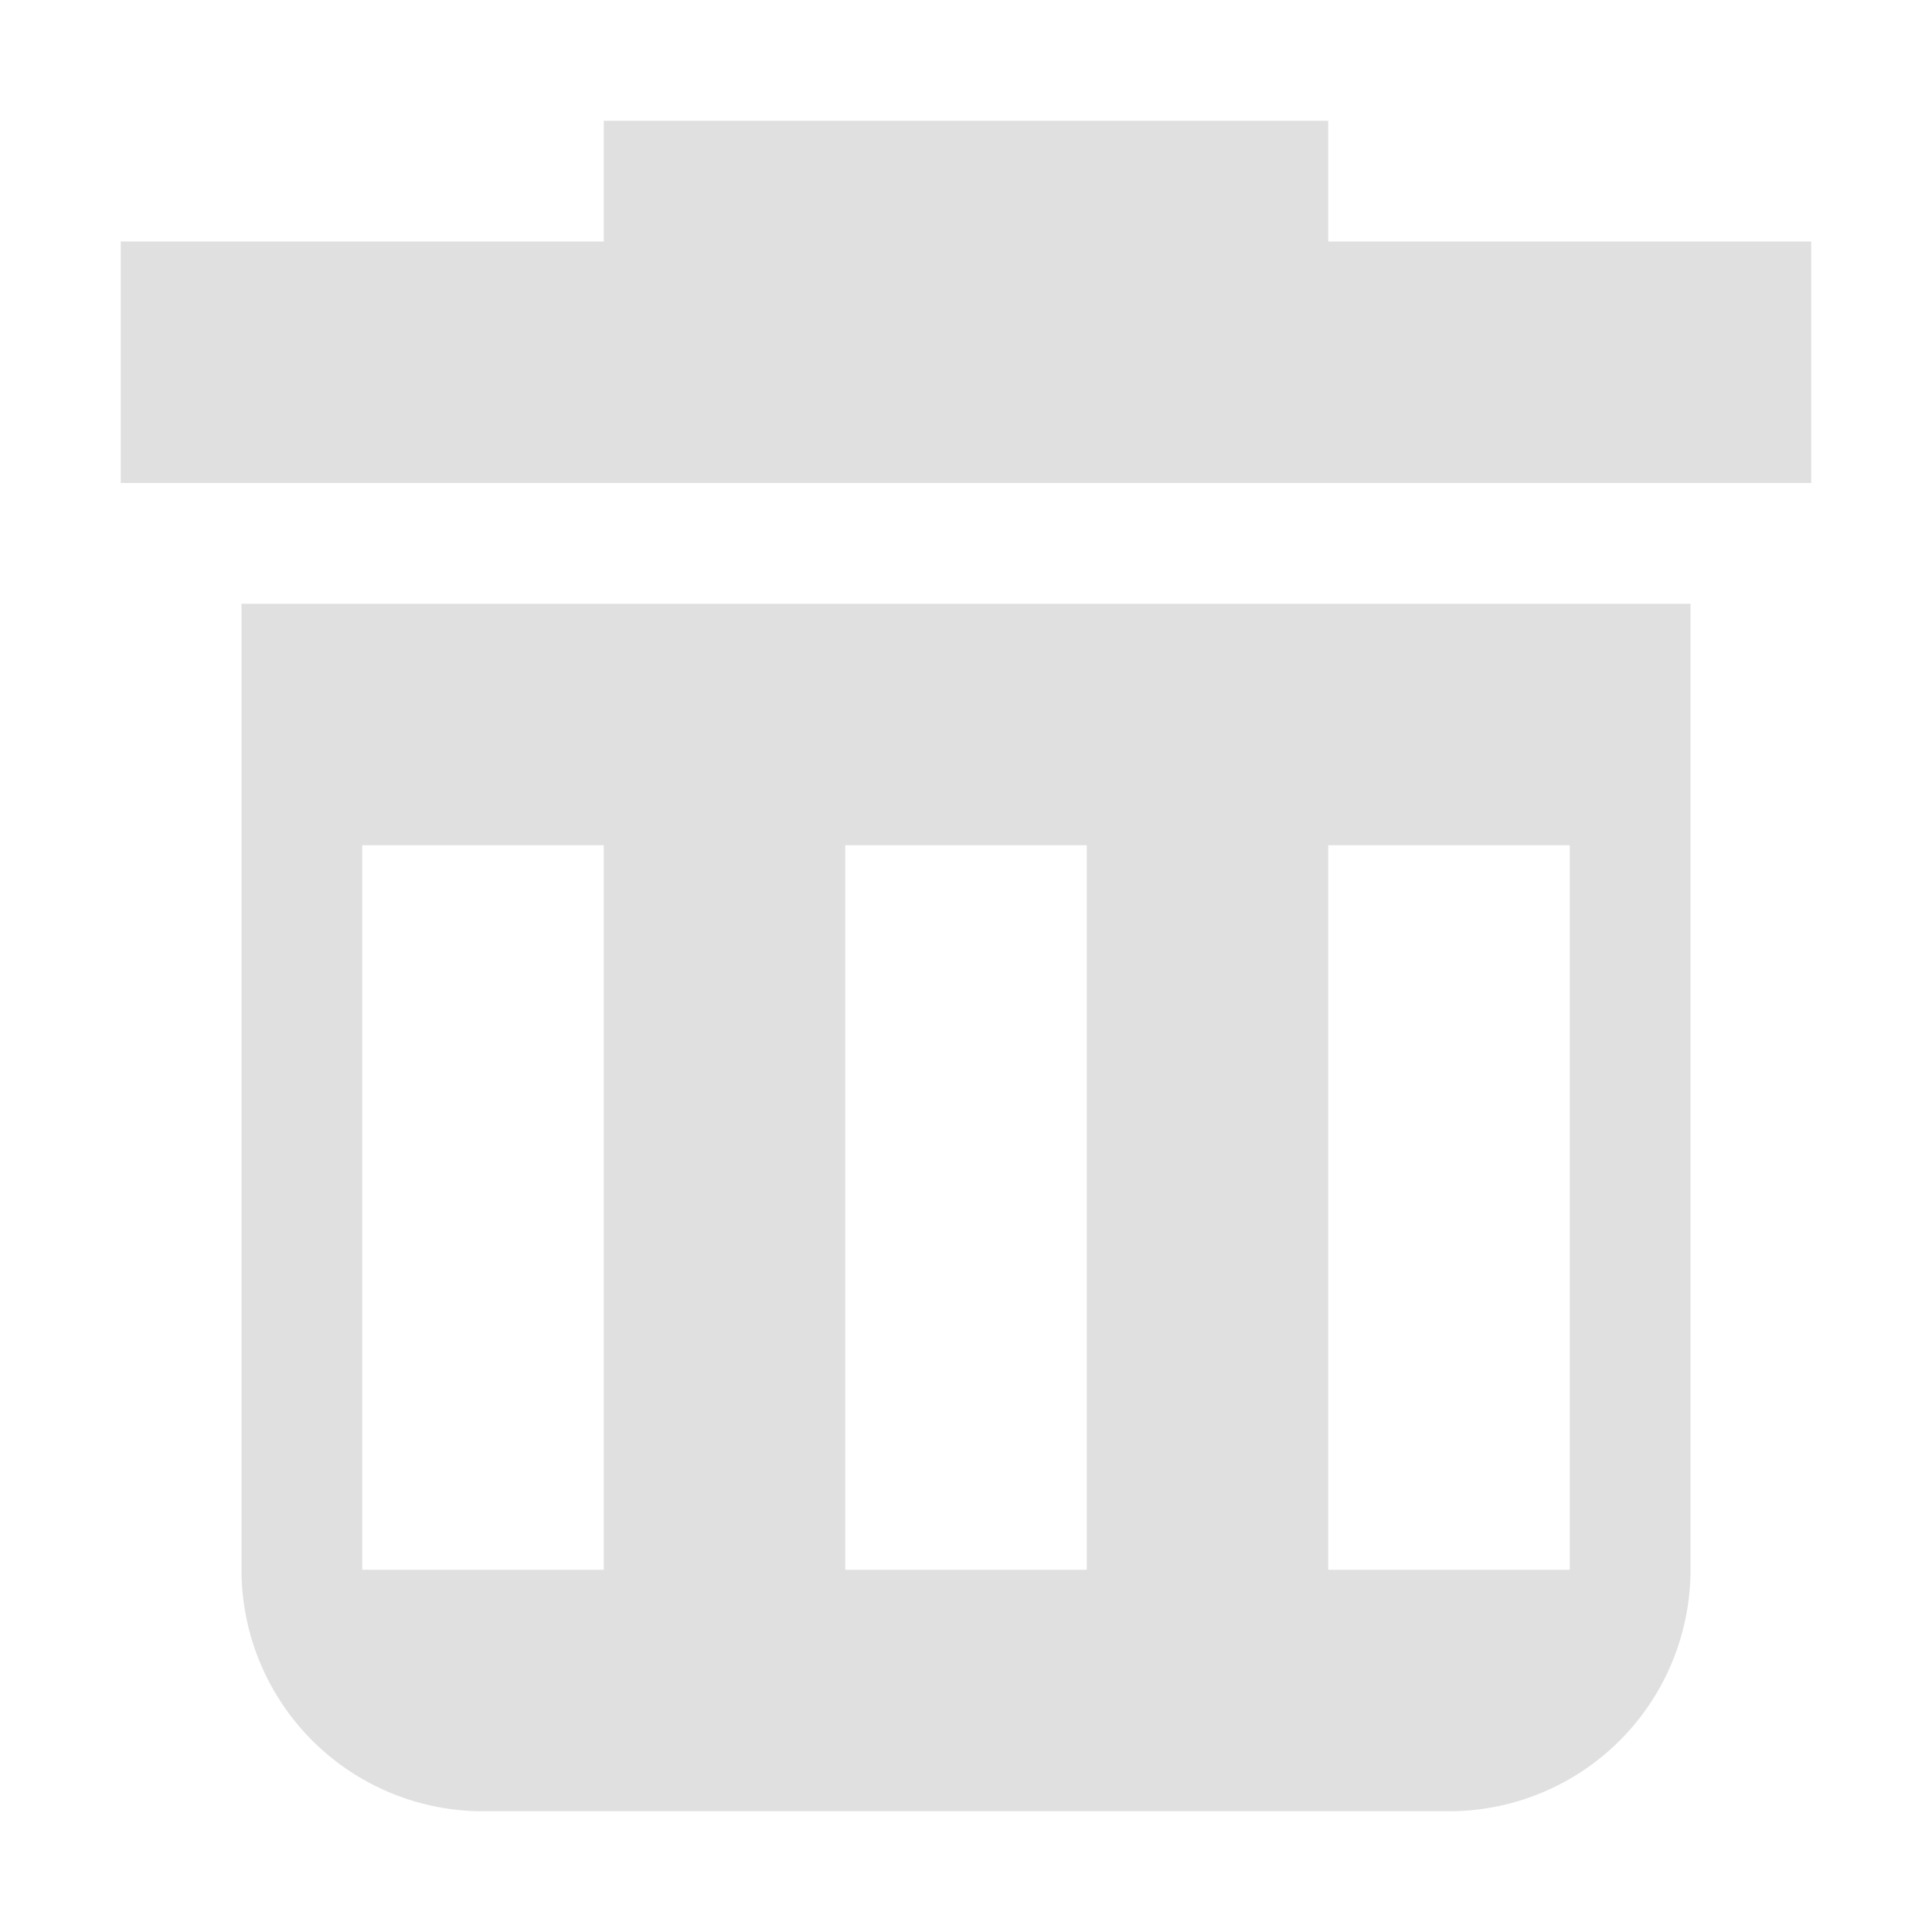 <svg width="16" height="16" version="1.1" viewBox="0 0 16 16" xmlns="http://www.w3.org/2000/svg">
<g transform="translate(0 -1036.4)" fill="#e0e0e0" fill-opacity=".996">
<path transform="translate(0 1036.4)" d="m2 5v8a2 2 0 0 0 2 2h8a2 2 0 0 0 2 -2v-8h-12zm1 2h2v6h-2v-6zm4 0h2v6h-2v-6zm4 0h2v6h-2v-6z"/>
<rect x="1" y="1038.4" width="14" height="2"/>
<rect x="5" y="1037.4" width="6" height="2"/>
</g>
</svg>
